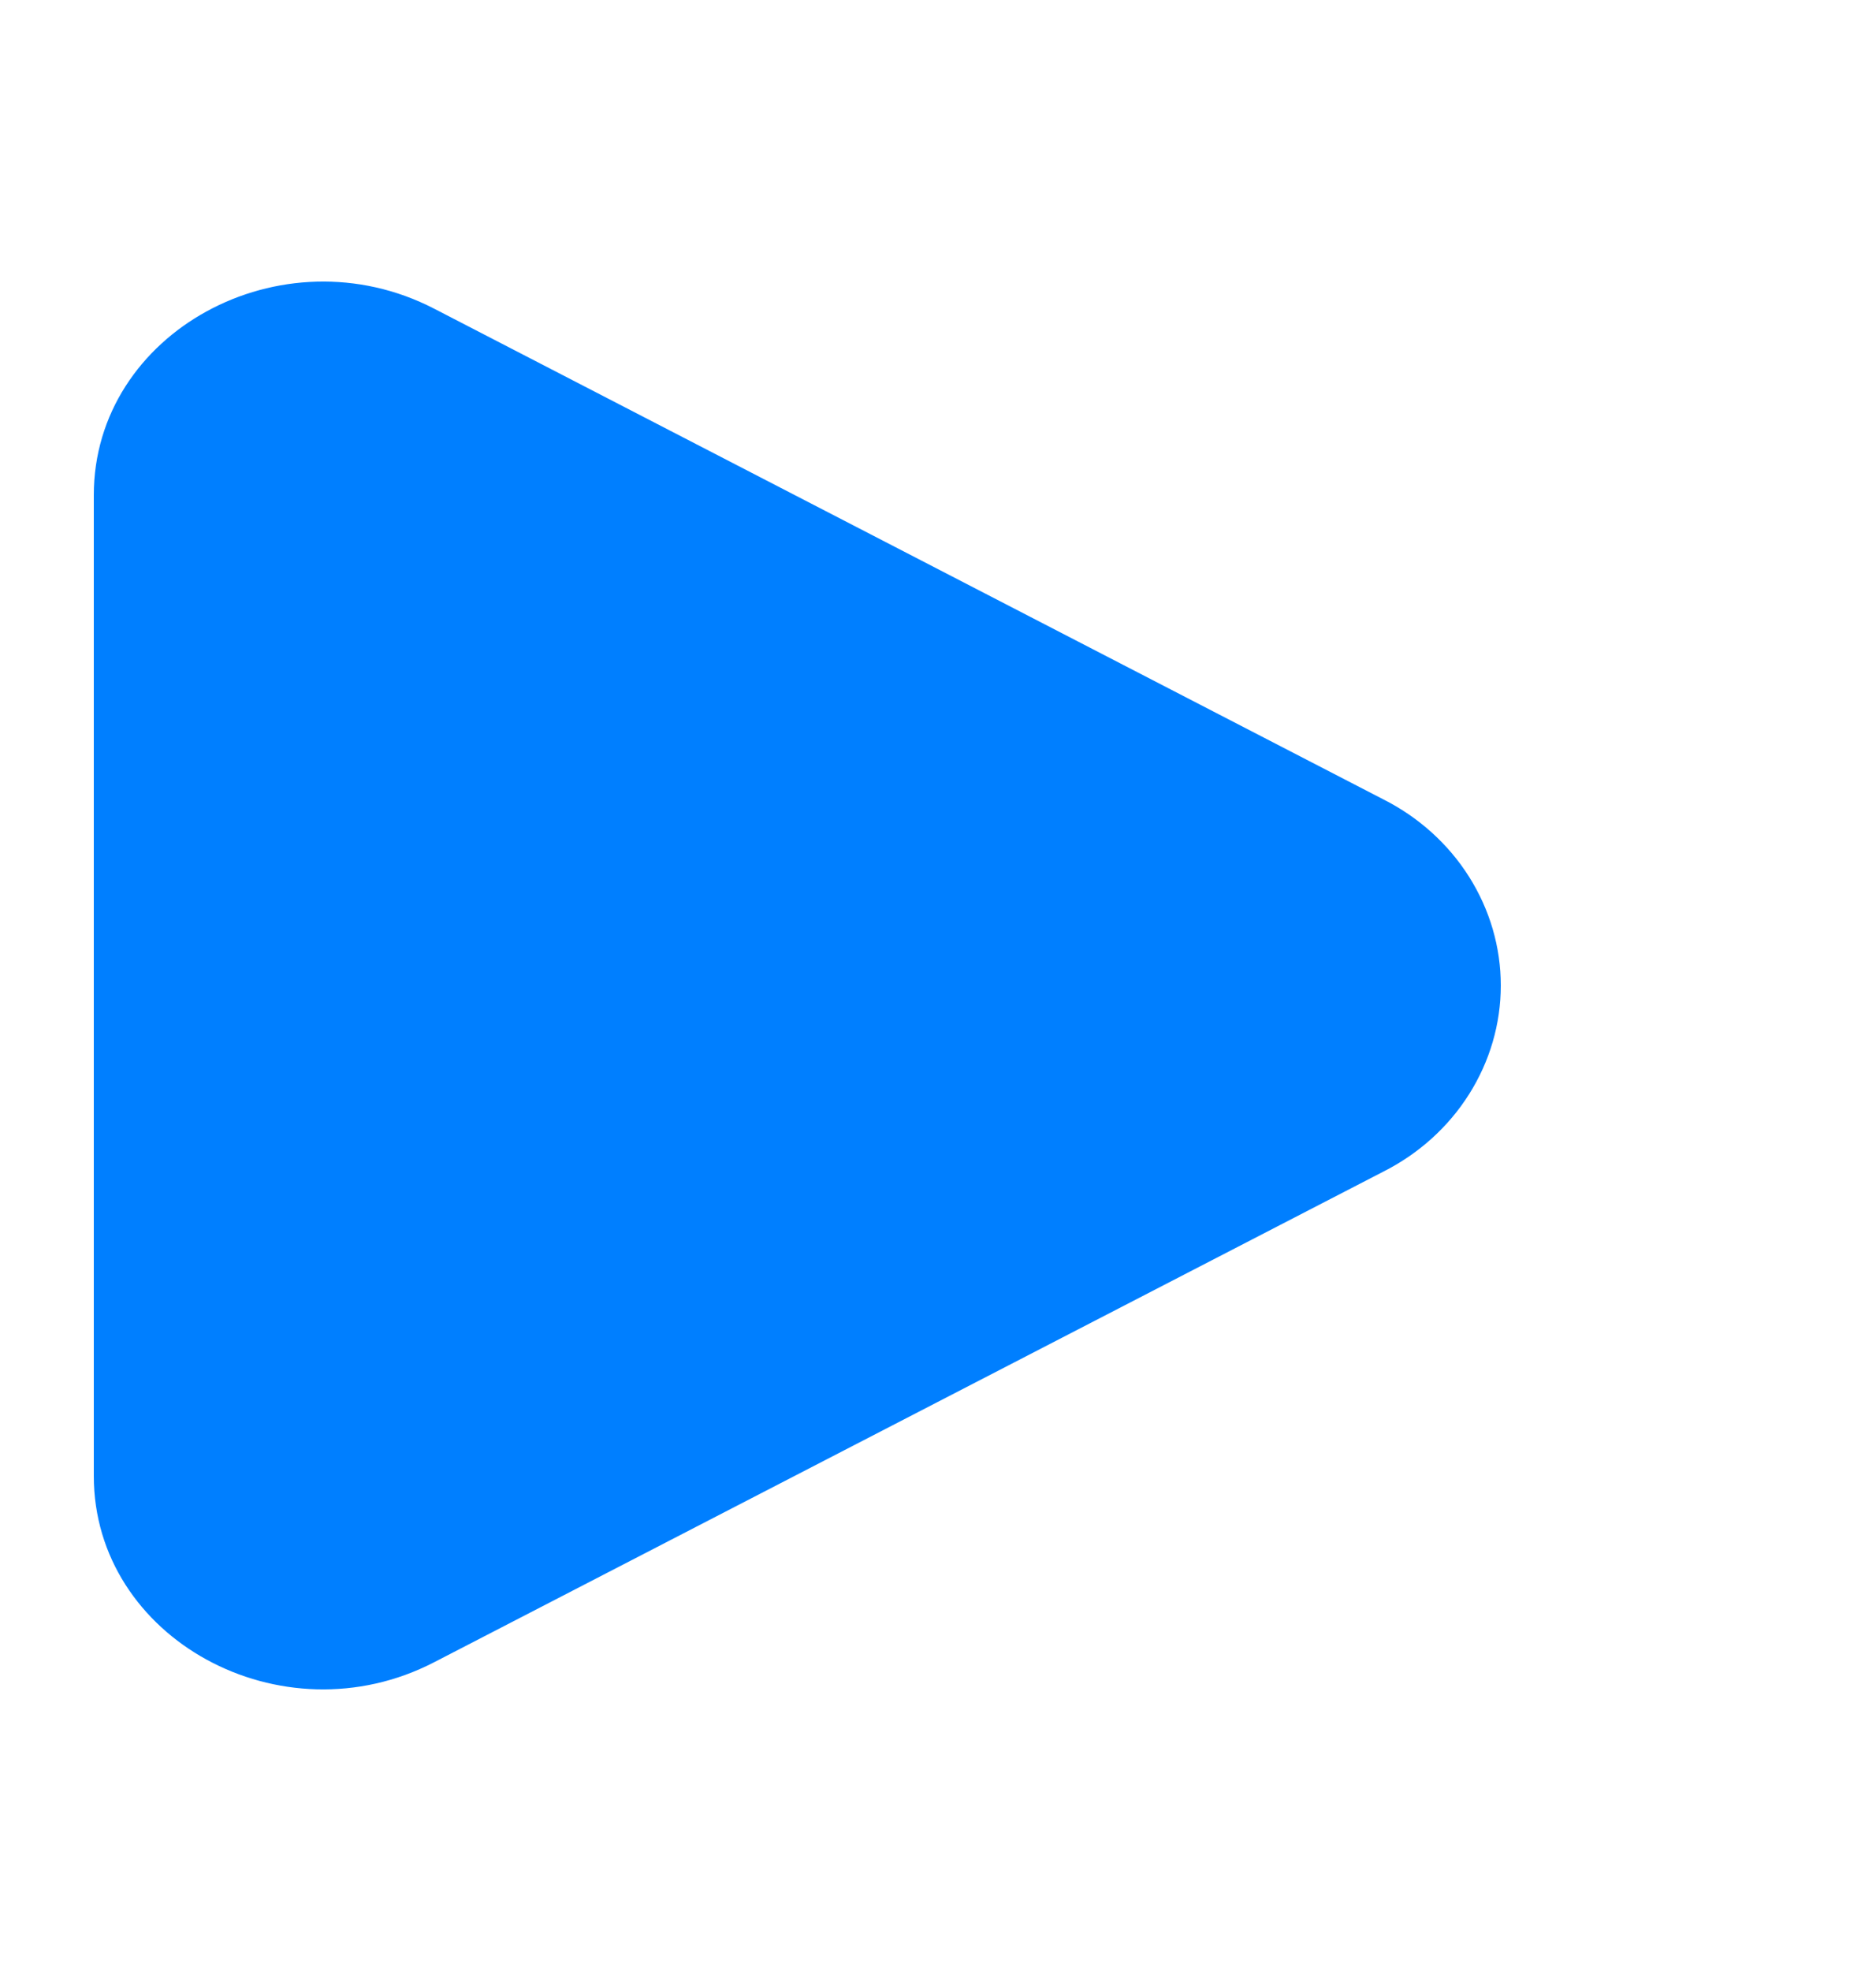 <svg width="20" height="21" viewBox="0 0 20 21" fill="none" xmlns="http://www.w3.org/2000/svg">
    <path d="M14.744 8.515C15.124 8.706 15.441 8.992 15.662 9.342C15.883 9.692 16 10.092 16 10.5C16 10.908 15.883 11.308 15.662 11.658C15.441 12.008 15.124 12.294 14.744 12.485L4.629 17.71C3.001 18.552 1 17.458 1 15.726V5.275C1 3.542 3.001 2.448 4.629 3.289L14.744 8.515Z" fill="#007FFF"/>
</svg>